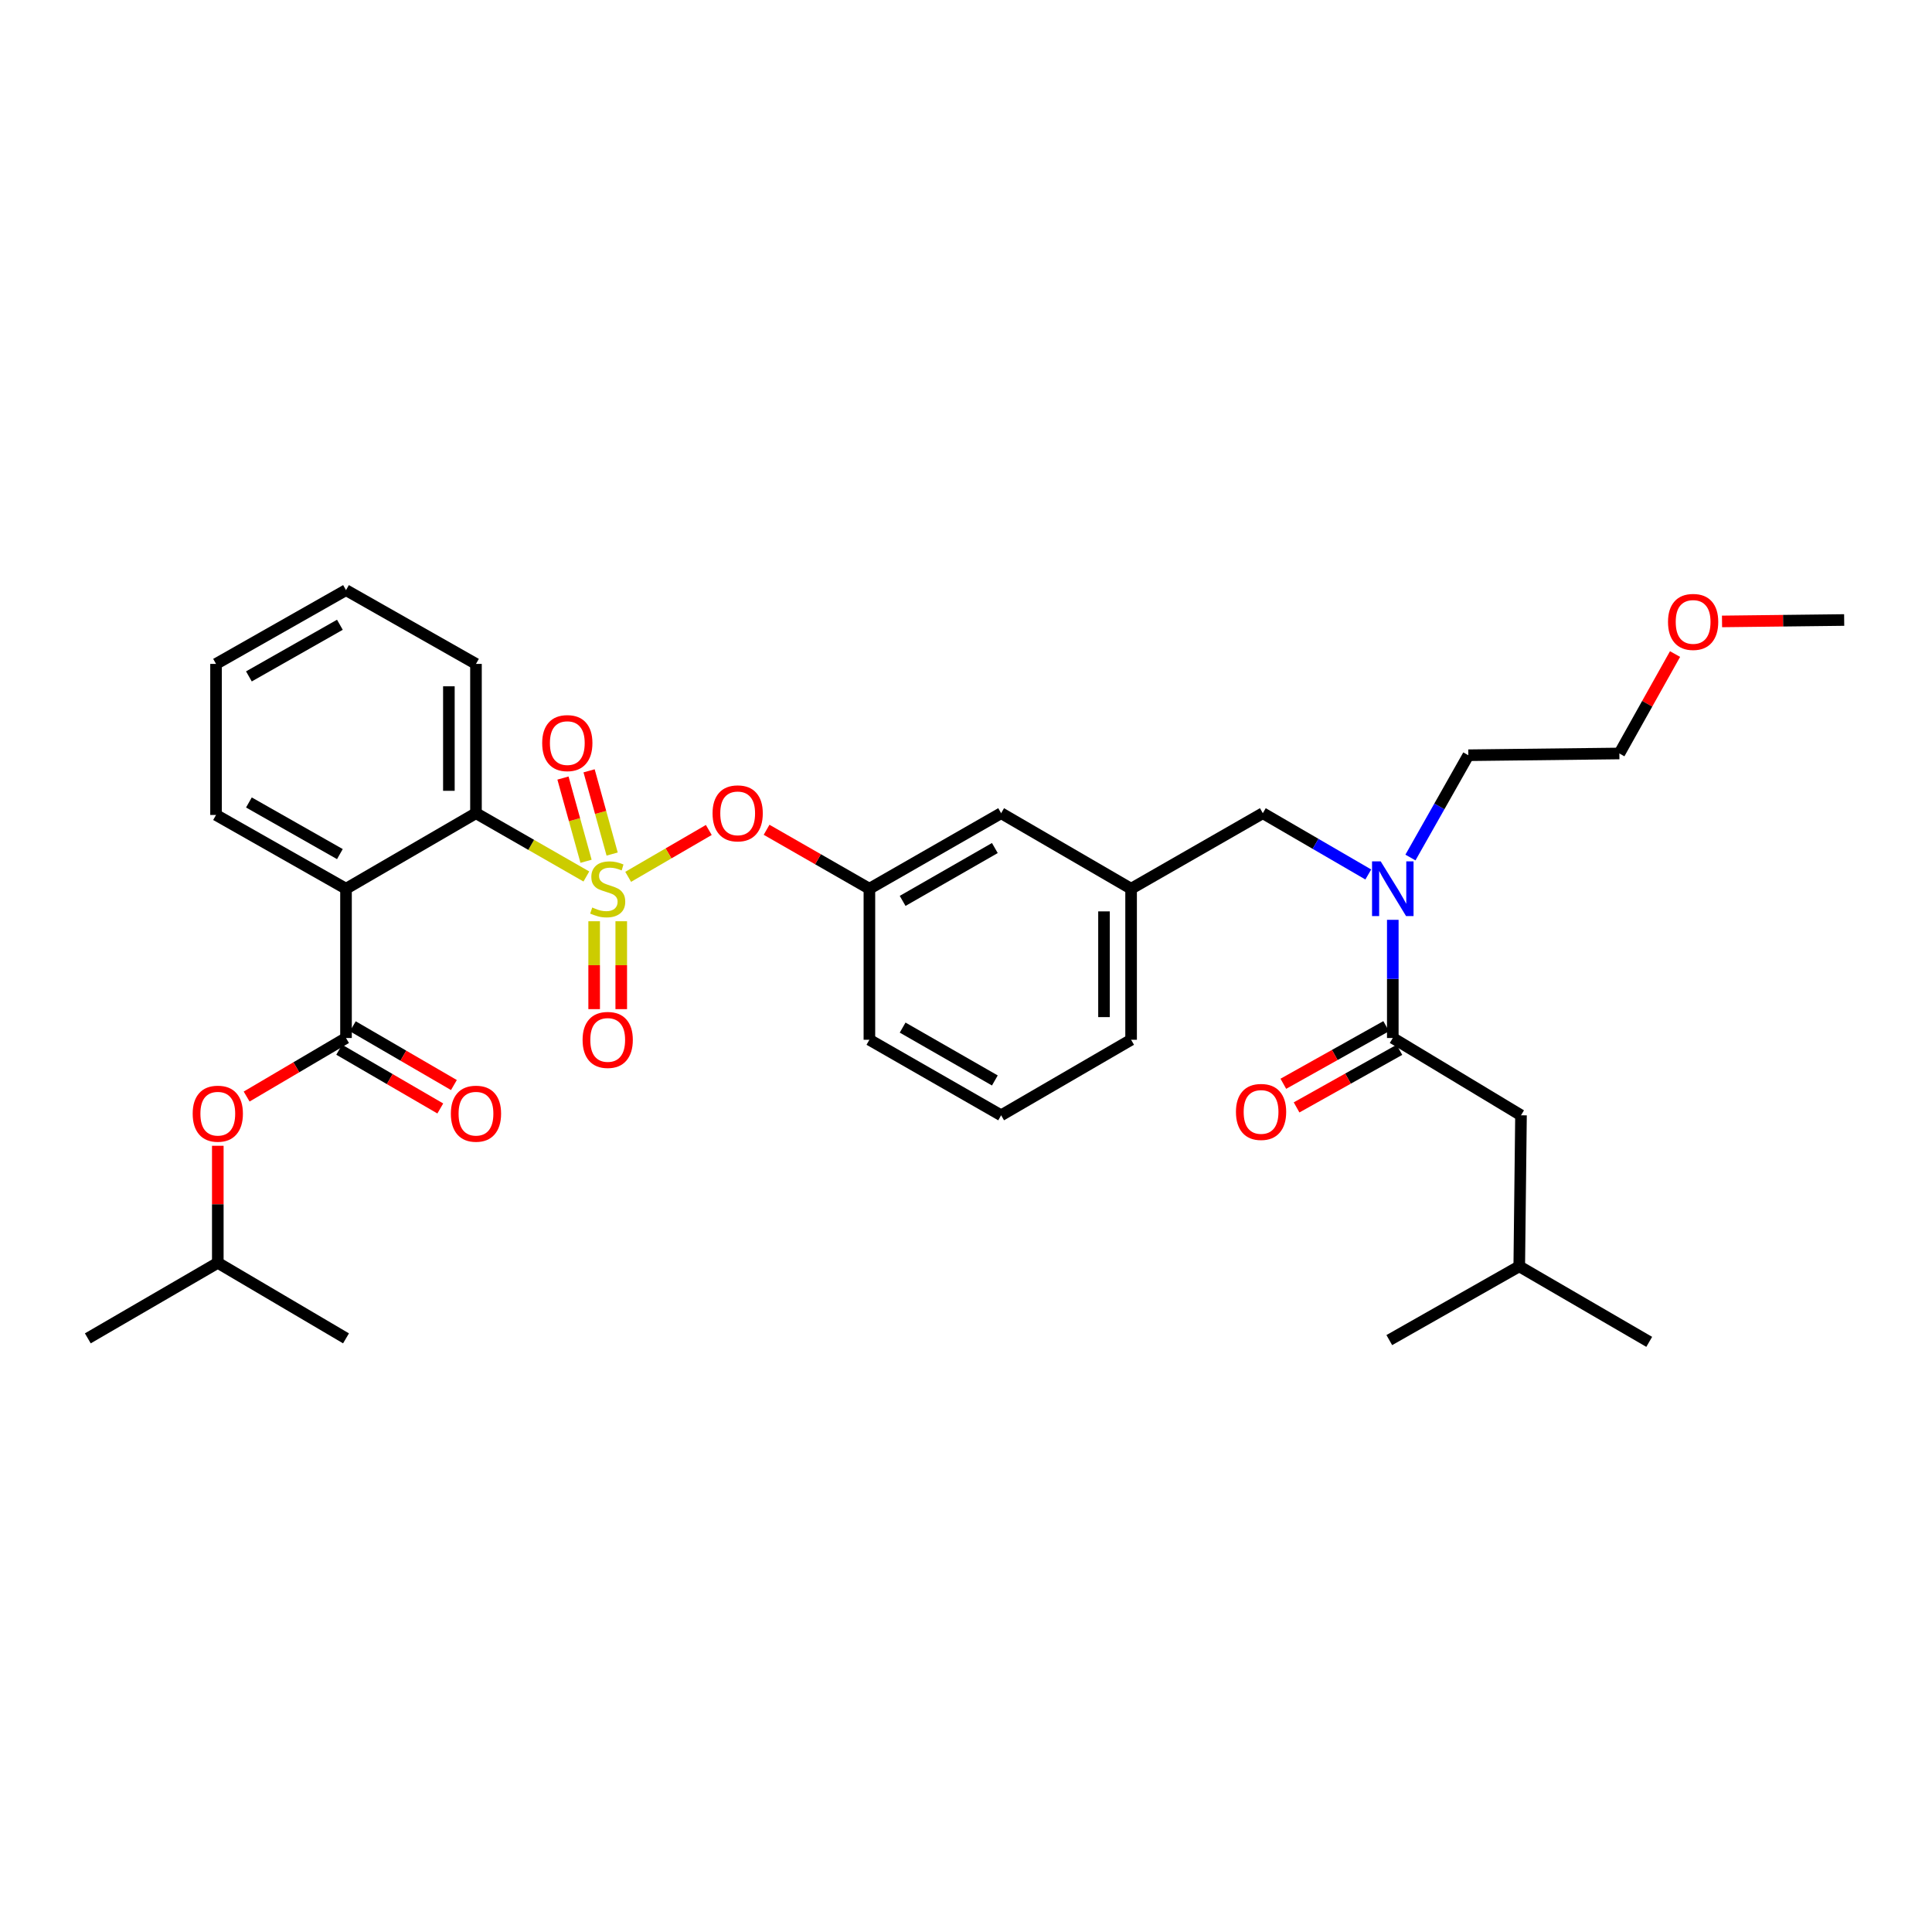 <?xml version='1.0' encoding='iso-8859-1'?>
<svg version='1.1' baseProfile='full'
              xmlns='http://www.w3.org/2000/svg'
                      xmlns:rdkit='http://www.rdkit.org/xml'
                      xmlns:xlink='http://www.w3.org/1999/xlink'
                  xml:space='preserve'
width='1000px' height='1000px' viewBox='0 0 1000 1000'>
<!-- END OF HEADER -->
<rect style='opacity:1.0;fill:#FFFFFF;stroke:none' width='1000' height='1000' x='0' y='0'> </rect>
<path class='bond-0' d='M 717.482,531.152 L 690.868,546.056' style='fill:none;fill-rule:evenodd;stroke:#000000;stroke-width:6px;stroke-linecap:butt;stroke-linejoin:miter;stroke-opacity:1' />
<path class='bond-0' d='M 690.868,546.056 L 664.253,560.96' style='fill:none;fill-rule:evenodd;stroke:#FF0000;stroke-width:6px;stroke-linecap:butt;stroke-linejoin:miter;stroke-opacity:1' />
<path class='bond-0' d='M 724.334,543.387 L 697.719,558.291' style='fill:none;fill-rule:evenodd;stroke:#000000;stroke-width:6px;stroke-linecap:butt;stroke-linejoin:miter;stroke-opacity:1' />
<path class='bond-0' d='M 697.719,558.291 L 671.105,573.195' style='fill:none;fill-rule:evenodd;stroke:#FF0000;stroke-width:6px;stroke-linecap:butt;stroke-linejoin:miter;stroke-opacity:1' />
<path class='bond-1' d='M 720.908,537.27 L 787.267,577.274' style='fill:none;fill-rule:evenodd;stroke:#000000;stroke-width:6px;stroke-linecap:butt;stroke-linejoin:miter;stroke-opacity:1' />
<path class='bond-2' d='M 720.908,537.27 L 720.908,506.682' style='fill:none;fill-rule:evenodd;stroke:#000000;stroke-width:6px;stroke-linecap:butt;stroke-linejoin:miter;stroke-opacity:1' />
<path class='bond-2' d='M 720.908,506.682 L 720.908,476.095' style='fill:none;fill-rule:evenodd;stroke:#0000FF;stroke-width:6px;stroke-linecap:butt;stroke-linejoin:miter;stroke-opacity:1' />
<path class='bond-3' d='M 653.637,420.911 L 585.454,460.003' style='fill:none;fill-rule:evenodd;stroke:#000000;stroke-width:6px;stroke-linecap:butt;stroke-linejoin:miter;stroke-opacity:1' />
<path class='bond-4' d='M 653.637,420.911 L 680.93,436.771' style='fill:none;fill-rule:evenodd;stroke:#000000;stroke-width:6px;stroke-linecap:butt;stroke-linejoin:miter;stroke-opacity:1' />
<path class='bond-4' d='M 680.93,436.771 L 708.223,452.632' style='fill:none;fill-rule:evenodd;stroke:#0000FF;stroke-width:6px;stroke-linecap:butt;stroke-linejoin:miter;stroke-opacity:1' />
<path class='bond-5' d='M 730.042,443.859 L 745.022,417.384' style='fill:none;fill-rule:evenodd;stroke:#0000FF;stroke-width:6px;stroke-linecap:butt;stroke-linejoin:miter;stroke-opacity:1' />
<path class='bond-5' d='M 745.022,417.384 L 760.001,390.909' style='fill:none;fill-rule:evenodd;stroke:#000000;stroke-width:6px;stroke-linecap:butt;stroke-linejoin:miter;stroke-opacity:1' />
<path class='bond-6' d='M 787.267,577.274 L 786.364,655.452' style='fill:none;fill-rule:evenodd;stroke:#000000;stroke-width:6px;stroke-linecap:butt;stroke-linejoin:miter;stroke-opacity:1' />
<path class='bond-7' d='M 866.999,338.537 L 852.589,364.267' style='fill:none;fill-rule:evenodd;stroke:#FF0000;stroke-width:6px;stroke-linecap:butt;stroke-linejoin:miter;stroke-opacity:1' />
<path class='bond-7' d='M 852.589,364.267 L 838.179,389.998' style='fill:none;fill-rule:evenodd;stroke:#000000;stroke-width:6px;stroke-linecap:butt;stroke-linejoin:miter;stroke-opacity:1' />
<path class='bond-8' d='M 891.315,321.649 L 922.93,321.28' style='fill:none;fill-rule:evenodd;stroke:#FF0000;stroke-width:6px;stroke-linecap:butt;stroke-linejoin:miter;stroke-opacity:1' />
<path class='bond-8' d='M 922.93,321.28 L 954.545,320.912' style='fill:none;fill-rule:evenodd;stroke:#000000;stroke-width:6px;stroke-linecap:butt;stroke-linejoin:miter;stroke-opacity:1' />
<path class='bond-9' d='M 760.001,390.909 L 838.179,389.998' style='fill:none;fill-rule:evenodd;stroke:#000000;stroke-width:6px;stroke-linecap:butt;stroke-linejoin:miter;stroke-opacity:1' />
<path class='bond-10' d='M 585.454,538.181 L 585.454,460.003' style='fill:none;fill-rule:evenodd;stroke:#000000;stroke-width:6px;stroke-linecap:butt;stroke-linejoin:miter;stroke-opacity:1' />
<path class='bond-10' d='M 571.431,526.455 L 571.431,471.73' style='fill:none;fill-rule:evenodd;stroke:#000000;stroke-width:6px;stroke-linecap:butt;stroke-linejoin:miter;stroke-opacity:1' />
<path class='bond-11' d='M 585.454,538.181 L 518.183,577.274' style='fill:none;fill-rule:evenodd;stroke:#000000;stroke-width:6px;stroke-linecap:butt;stroke-linejoin:miter;stroke-opacity:1' />
<path class='bond-12' d='M 585.454,460.003 L 518.183,420.911' style='fill:none;fill-rule:evenodd;stroke:#000000;stroke-width:6px;stroke-linecap:butt;stroke-linejoin:miter;stroke-opacity:1' />
<path class='bond-13' d='M 518.183,420.911 L 450,460.003' style='fill:none;fill-rule:evenodd;stroke:#000000;stroke-width:6px;stroke-linecap:butt;stroke-linejoin:miter;stroke-opacity:1' />
<path class='bond-13' d='M 514.931,438.94 L 467.203,466.305' style='fill:none;fill-rule:evenodd;stroke:#000000;stroke-width:6px;stroke-linecap:butt;stroke-linejoin:miter;stroke-opacity:1' />
<path class='bond-14' d='M 450,460.003 L 450,538.181' style='fill:none;fill-rule:evenodd;stroke:#000000;stroke-width:6px;stroke-linecap:butt;stroke-linejoin:miter;stroke-opacity:1' />
<path class='bond-15' d='M 450,460.003 L 423.392,444.747' style='fill:none;fill-rule:evenodd;stroke:#000000;stroke-width:6px;stroke-linecap:butt;stroke-linejoin:miter;stroke-opacity:1' />
<path class='bond-15' d='M 423.392,444.747 L 396.783,429.491' style='fill:none;fill-rule:evenodd;stroke:#FF0000;stroke-width:6px;stroke-linecap:butt;stroke-linejoin:miter;stroke-opacity:1' />
<path class='bond-16' d='M 450,538.181 L 518.183,577.274' style='fill:none;fill-rule:evenodd;stroke:#000000;stroke-width:6px;stroke-linecap:butt;stroke-linejoin:miter;stroke-opacity:1' />
<path class='bond-16' d='M 467.203,531.88 L 514.931,559.245' style='fill:none;fill-rule:evenodd;stroke:#000000;stroke-width:6px;stroke-linecap:butt;stroke-linejoin:miter;stroke-opacity:1' />
<path class='bond-17' d='M 179.093,305.455 L 111.822,343.637' style='fill:none;fill-rule:evenodd;stroke:#000000;stroke-width:6px;stroke-linecap:butt;stroke-linejoin:miter;stroke-opacity:1' />
<path class='bond-17' d='M 175.924,323.378 L 128.834,350.105' style='fill:none;fill-rule:evenodd;stroke:#000000;stroke-width:6px;stroke-linecap:butt;stroke-linejoin:miter;stroke-opacity:1' />
<path class='bond-18' d='M 179.093,305.455 L 246.364,343.637' style='fill:none;fill-rule:evenodd;stroke:#000000;stroke-width:6px;stroke-linecap:butt;stroke-linejoin:miter;stroke-opacity:1' />
<path class='bond-19' d='M 111.822,343.637 L 111.822,421.822' style='fill:none;fill-rule:evenodd;stroke:#000000;stroke-width:6px;stroke-linecap:butt;stroke-linejoin:miter;stroke-opacity:1' />
<path class='bond-20' d='M 111.822,421.822 L 179.093,460.003' style='fill:none;fill-rule:evenodd;stroke:#000000;stroke-width:6px;stroke-linecap:butt;stroke-linejoin:miter;stroke-opacity:1' />
<path class='bond-20' d='M 128.834,415.354 L 175.924,442.081' style='fill:none;fill-rule:evenodd;stroke:#000000;stroke-width:6px;stroke-linecap:butt;stroke-linejoin:miter;stroke-opacity:1' />
<path class='bond-21' d='M 179.093,460.003 L 246.364,420.911' style='fill:none;fill-rule:evenodd;stroke:#000000;stroke-width:6px;stroke-linecap:butt;stroke-linejoin:miter;stroke-opacity:1' />
<path class='bond-22' d='M 179.093,460.003 L 179.093,537.27' style='fill:none;fill-rule:evenodd;stroke:#000000;stroke-width:6px;stroke-linecap:butt;stroke-linejoin:miter;stroke-opacity:1' />
<path class='bond-23' d='M 366.873,429.596 L 346.006,441.722' style='fill:none;fill-rule:evenodd;stroke:#FF0000;stroke-width:6px;stroke-linecap:butt;stroke-linejoin:miter;stroke-opacity:1' />
<path class='bond-23' d='M 346.006,441.722 L 325.14,453.848' style='fill:none;fill-rule:evenodd;stroke:#CCCC00;stroke-width:6px;stroke-linecap:butt;stroke-linejoin:miter;stroke-opacity:1' />
<path class='bond-24' d='M 307.535,476.838 L 307.535,499.583' style='fill:none;fill-rule:evenodd;stroke:#CCCC00;stroke-width:6px;stroke-linecap:butt;stroke-linejoin:miter;stroke-opacity:1' />
<path class='bond-24' d='M 307.535,499.583 L 307.535,522.328' style='fill:none;fill-rule:evenodd;stroke:#FF0000;stroke-width:6px;stroke-linecap:butt;stroke-linejoin:miter;stroke-opacity:1' />
<path class='bond-24' d='M 321.558,476.838 L 321.558,499.583' style='fill:none;fill-rule:evenodd;stroke:#CCCC00;stroke-width:6px;stroke-linecap:butt;stroke-linejoin:miter;stroke-opacity:1' />
<path class='bond-24' d='M 321.558,499.583 L 321.558,522.328' style='fill:none;fill-rule:evenodd;stroke:#FF0000;stroke-width:6px;stroke-linecap:butt;stroke-linejoin:miter;stroke-opacity:1' />
<path class='bond-25' d='M 316.849,442.054 L 310.88,420.513' style='fill:none;fill-rule:evenodd;stroke:#CCCC00;stroke-width:6px;stroke-linecap:butt;stroke-linejoin:miter;stroke-opacity:1' />
<path class='bond-25' d='M 310.88,420.513 L 304.911,398.973' style='fill:none;fill-rule:evenodd;stroke:#FF0000;stroke-width:6px;stroke-linecap:butt;stroke-linejoin:miter;stroke-opacity:1' />
<path class='bond-25' d='M 303.335,445.798 L 297.366,424.258' style='fill:none;fill-rule:evenodd;stroke:#CCCC00;stroke-width:6px;stroke-linecap:butt;stroke-linejoin:miter;stroke-opacity:1' />
<path class='bond-25' d='M 297.366,424.258 L 291.397,402.717' style='fill:none;fill-rule:evenodd;stroke:#FF0000;stroke-width:6px;stroke-linecap:butt;stroke-linejoin:miter;stroke-opacity:1' />
<path class='bond-26' d='M 303.502,453.671 L 274.933,437.291' style='fill:none;fill-rule:evenodd;stroke:#CCCC00;stroke-width:6px;stroke-linecap:butt;stroke-linejoin:miter;stroke-opacity:1' />
<path class='bond-26' d='M 274.933,437.291 L 246.364,420.911' style='fill:none;fill-rule:evenodd;stroke:#000000;stroke-width:6px;stroke-linecap:butt;stroke-linejoin:miter;stroke-opacity:1' />
<path class='bond-27' d='M 246.364,420.911 L 246.364,343.637' style='fill:none;fill-rule:evenodd;stroke:#000000;stroke-width:6px;stroke-linecap:butt;stroke-linejoin:miter;stroke-opacity:1' />
<path class='bond-27' d='M 232.341,409.32 L 232.341,355.228' style='fill:none;fill-rule:evenodd;stroke:#000000;stroke-width:6px;stroke-linecap:butt;stroke-linejoin:miter;stroke-opacity:1' />
<path class='bond-28' d='M 179.093,537.27 L 153.376,552.42' style='fill:none;fill-rule:evenodd;stroke:#000000;stroke-width:6px;stroke-linecap:butt;stroke-linejoin:miter;stroke-opacity:1' />
<path class='bond-28' d='M 153.376,552.42 L 127.659,567.57' style='fill:none;fill-rule:evenodd;stroke:#FF0000;stroke-width:6px;stroke-linecap:butt;stroke-linejoin:miter;stroke-opacity:1' />
<path class='bond-29' d='M 175.57,543.332 L 201.733,558.536' style='fill:none;fill-rule:evenodd;stroke:#000000;stroke-width:6px;stroke-linecap:butt;stroke-linejoin:miter;stroke-opacity:1' />
<path class='bond-29' d='M 201.733,558.536 L 227.896,573.74' style='fill:none;fill-rule:evenodd;stroke:#FF0000;stroke-width:6px;stroke-linecap:butt;stroke-linejoin:miter;stroke-opacity:1' />
<path class='bond-29' d='M 182.616,531.208 L 208.779,546.412' style='fill:none;fill-rule:evenodd;stroke:#000000;stroke-width:6px;stroke-linecap:butt;stroke-linejoin:miter;stroke-opacity:1' />
<path class='bond-29' d='M 208.779,546.412 L 234.942,561.615' style='fill:none;fill-rule:evenodd;stroke:#FF0000;stroke-width:6px;stroke-linecap:butt;stroke-linejoin:miter;stroke-opacity:1' />
<path class='bond-30' d='M 112.733,593.054 L 112.733,623.346' style='fill:none;fill-rule:evenodd;stroke:#FF0000;stroke-width:6px;stroke-linecap:butt;stroke-linejoin:miter;stroke-opacity:1' />
<path class='bond-30' d='M 112.733,623.346 L 112.733,653.637' style='fill:none;fill-rule:evenodd;stroke:#000000;stroke-width:6px;stroke-linecap:butt;stroke-linejoin:miter;stroke-opacity:1' />
<path class='bond-31' d='M 112.733,653.637 L 45.455,692.73' style='fill:none;fill-rule:evenodd;stroke:#000000;stroke-width:6px;stroke-linecap:butt;stroke-linejoin:miter;stroke-opacity:1' />
<path class='bond-32' d='M 112.733,653.637 L 179.093,692.73' style='fill:none;fill-rule:evenodd;stroke:#000000;stroke-width:6px;stroke-linecap:butt;stroke-linejoin:miter;stroke-opacity:1' />
<path class='bond-33' d='M 786.364,655.452 L 853.635,694.545' style='fill:none;fill-rule:evenodd;stroke:#000000;stroke-width:6px;stroke-linecap:butt;stroke-linejoin:miter;stroke-opacity:1' />
<path class='bond-34' d='M 786.364,655.452 L 719.093,693.633' style='fill:none;fill-rule:evenodd;stroke:#000000;stroke-width:6px;stroke-linecap:butt;stroke-linejoin:miter;stroke-opacity:1' />
<path  class='atom-2' d='M 714.648 445.843
L 723.928 460.843
Q 724.848 462.323, 726.328 465.003
Q 727.808 467.683, 727.888 467.843
L 727.888 445.843
L 731.648 445.843
L 731.648 474.163
L 727.768 474.163
L 717.808 457.763
Q 716.648 455.843, 715.408 453.643
Q 714.208 451.443, 713.848 450.763
L 713.848 474.163
L 710.168 474.163
L 710.168 445.843
L 714.648 445.843
' fill='#0000FF'/>
<path  class='atom-3' d='M 639.725 575.531
Q 639.725 568.731, 643.085 564.931
Q 646.445 561.131, 652.725 561.131
Q 659.005 561.131, 662.365 564.931
Q 665.725 568.731, 665.725 575.531
Q 665.725 582.411, 662.325 586.331
Q 658.925 590.211, 652.725 590.211
Q 646.485 590.211, 643.085 586.331
Q 639.725 582.451, 639.725 575.531
M 652.725 587.011
Q 657.045 587.011, 659.365 584.131
Q 661.725 581.211, 661.725 575.531
Q 661.725 569.971, 659.365 567.171
Q 657.045 564.331, 652.725 564.331
Q 648.405 564.331, 646.045 567.131
Q 643.725 569.931, 643.725 575.531
Q 643.725 581.251, 646.045 584.131
Q 648.405 587.011, 652.725 587.011
' fill='#FF0000'/>
<path  class='atom-5' d='M 863.36 321.903
Q 863.36 315.103, 866.72 311.303
Q 870.08 307.503, 876.36 307.503
Q 882.64 307.503, 886 311.303
Q 889.36 315.103, 889.36 321.903
Q 889.36 328.783, 885.96 332.703
Q 882.56 336.583, 876.36 336.583
Q 870.12 336.583, 866.72 332.703
Q 863.36 328.823, 863.36 321.903
M 876.36 333.383
Q 880.68 333.383, 883 330.503
Q 885.36 327.583, 885.36 321.903
Q 885.36 316.343, 883 313.543
Q 880.68 310.703, 876.36 310.703
Q 872.04 310.703, 869.68 313.503
Q 867.36 316.303, 867.36 321.903
Q 867.36 327.623, 869.68 330.503
Q 872.04 333.383, 876.36 333.383
' fill='#FF0000'/>
<path  class='atom-17' d='M 368.818 420.991
Q 368.818 414.191, 372.178 410.391
Q 375.538 406.591, 381.818 406.591
Q 388.098 406.591, 391.458 410.391
Q 394.818 414.191, 394.818 420.991
Q 394.818 427.871, 391.418 431.791
Q 388.018 435.671, 381.818 435.671
Q 375.578 435.671, 372.178 431.791
Q 368.818 427.911, 368.818 420.991
M 381.818 432.471
Q 386.138 432.471, 388.458 429.591
Q 390.818 426.671, 390.818 420.991
Q 390.818 415.431, 388.458 412.631
Q 386.138 409.791, 381.818 409.791
Q 377.498 409.791, 375.138 412.591
Q 372.818 415.391, 372.818 420.991
Q 372.818 426.711, 375.138 429.591
Q 377.498 432.471, 381.818 432.471
' fill='#FF0000'/>
<path  class='atom-18' d='M 306.547 469.723
Q 306.867 469.843, 308.187 470.403
Q 309.507 470.963, 310.947 471.323
Q 312.427 471.643, 313.867 471.643
Q 316.547 471.643, 318.107 470.363
Q 319.667 469.043, 319.667 466.763
Q 319.667 465.203, 318.867 464.243
Q 318.107 463.283, 316.907 462.763
Q 315.707 462.243, 313.707 461.643
Q 311.187 460.883, 309.667 460.163
Q 308.187 459.443, 307.107 457.923
Q 306.067 456.403, 306.067 453.843
Q 306.067 450.283, 308.467 448.083
Q 310.907 445.883, 315.707 445.883
Q 318.987 445.883, 322.707 447.443
L 321.787 450.523
Q 318.387 449.123, 315.827 449.123
Q 313.067 449.123, 311.547 450.283
Q 310.027 451.403, 310.067 453.363
Q 310.067 454.883, 310.827 455.803
Q 311.627 456.723, 312.747 457.243
Q 313.907 457.763, 315.827 458.363
Q 318.387 459.163, 319.907 459.963
Q 321.427 460.763, 322.507 462.403
Q 323.627 464.003, 323.627 466.763
Q 323.627 470.683, 320.987 472.803
Q 318.387 474.883, 314.027 474.883
Q 311.507 474.883, 309.587 474.323
Q 307.707 473.803, 305.467 472.883
L 306.547 469.723
' fill='#CCCC00'/>
<path  class='atom-19' d='M 301.547 538.261
Q 301.547 531.461, 304.907 527.661
Q 308.267 523.861, 314.547 523.861
Q 320.827 523.861, 324.187 527.661
Q 327.547 531.461, 327.547 538.261
Q 327.547 545.141, 324.147 549.061
Q 320.747 552.941, 314.547 552.941
Q 308.307 552.941, 304.907 549.061
Q 301.547 545.181, 301.547 538.261
M 314.547 549.741
Q 318.867 549.741, 321.187 546.861
Q 323.547 543.941, 323.547 538.261
Q 323.547 532.701, 321.187 529.901
Q 318.867 527.061, 314.547 527.061
Q 310.227 527.061, 307.867 529.861
Q 305.547 532.661, 305.547 538.261
Q 305.547 543.981, 307.867 546.861
Q 310.227 549.741, 314.547 549.741
' fill='#FF0000'/>
<path  class='atom-20' d='M 280.637 384.625
Q 280.637 377.825, 283.997 374.025
Q 287.357 370.225, 293.637 370.225
Q 299.917 370.225, 303.277 374.025
Q 306.637 377.825, 306.637 384.625
Q 306.637 391.505, 303.237 395.425
Q 299.837 399.305, 293.637 399.305
Q 287.397 399.305, 283.997 395.425
Q 280.637 391.545, 280.637 384.625
M 293.637 396.105
Q 297.957 396.105, 300.277 393.225
Q 302.637 390.305, 302.637 384.625
Q 302.637 379.065, 300.277 376.265
Q 297.957 373.425, 293.637 373.425
Q 289.317 373.425, 286.957 376.225
Q 284.637 379.025, 284.637 384.625
Q 284.637 390.345, 286.957 393.225
Q 289.317 396.105, 293.637 396.105
' fill='#FF0000'/>
<path  class='atom-24' d='M 99.733 576.443
Q 99.733 569.643, 103.093 565.843
Q 106.453 562.043, 112.733 562.043
Q 119.013 562.043, 122.373 565.843
Q 125.733 569.643, 125.733 576.443
Q 125.733 583.323, 122.333 587.243
Q 118.933 591.123, 112.733 591.123
Q 106.493 591.123, 103.093 587.243
Q 99.733 583.363, 99.733 576.443
M 112.733 587.923
Q 117.053 587.923, 119.373 585.043
Q 121.733 582.123, 121.733 576.443
Q 121.733 570.883, 119.373 568.083
Q 117.053 565.243, 112.733 565.243
Q 108.413 565.243, 106.053 568.043
Q 103.733 570.843, 103.733 576.443
Q 103.733 582.163, 106.053 585.043
Q 108.413 587.923, 112.733 587.923
' fill='#FF0000'/>
<path  class='atom-25' d='M 233.364 576.443
Q 233.364 569.643, 236.724 565.843
Q 240.084 562.043, 246.364 562.043
Q 252.644 562.043, 256.004 565.843
Q 259.364 569.643, 259.364 576.443
Q 259.364 583.323, 255.964 587.243
Q 252.564 591.123, 246.364 591.123
Q 240.124 591.123, 236.724 587.243
Q 233.364 583.363, 233.364 576.443
M 246.364 587.923
Q 250.684 587.923, 253.004 585.043
Q 255.364 582.123, 255.364 576.443
Q 255.364 570.883, 253.004 568.083
Q 250.684 565.243, 246.364 565.243
Q 242.044 565.243, 239.684 568.043
Q 237.364 570.843, 237.364 576.443
Q 237.364 582.163, 239.684 585.043
Q 242.044 587.923, 246.364 587.923
' fill='#FF0000'/>
</svg>
